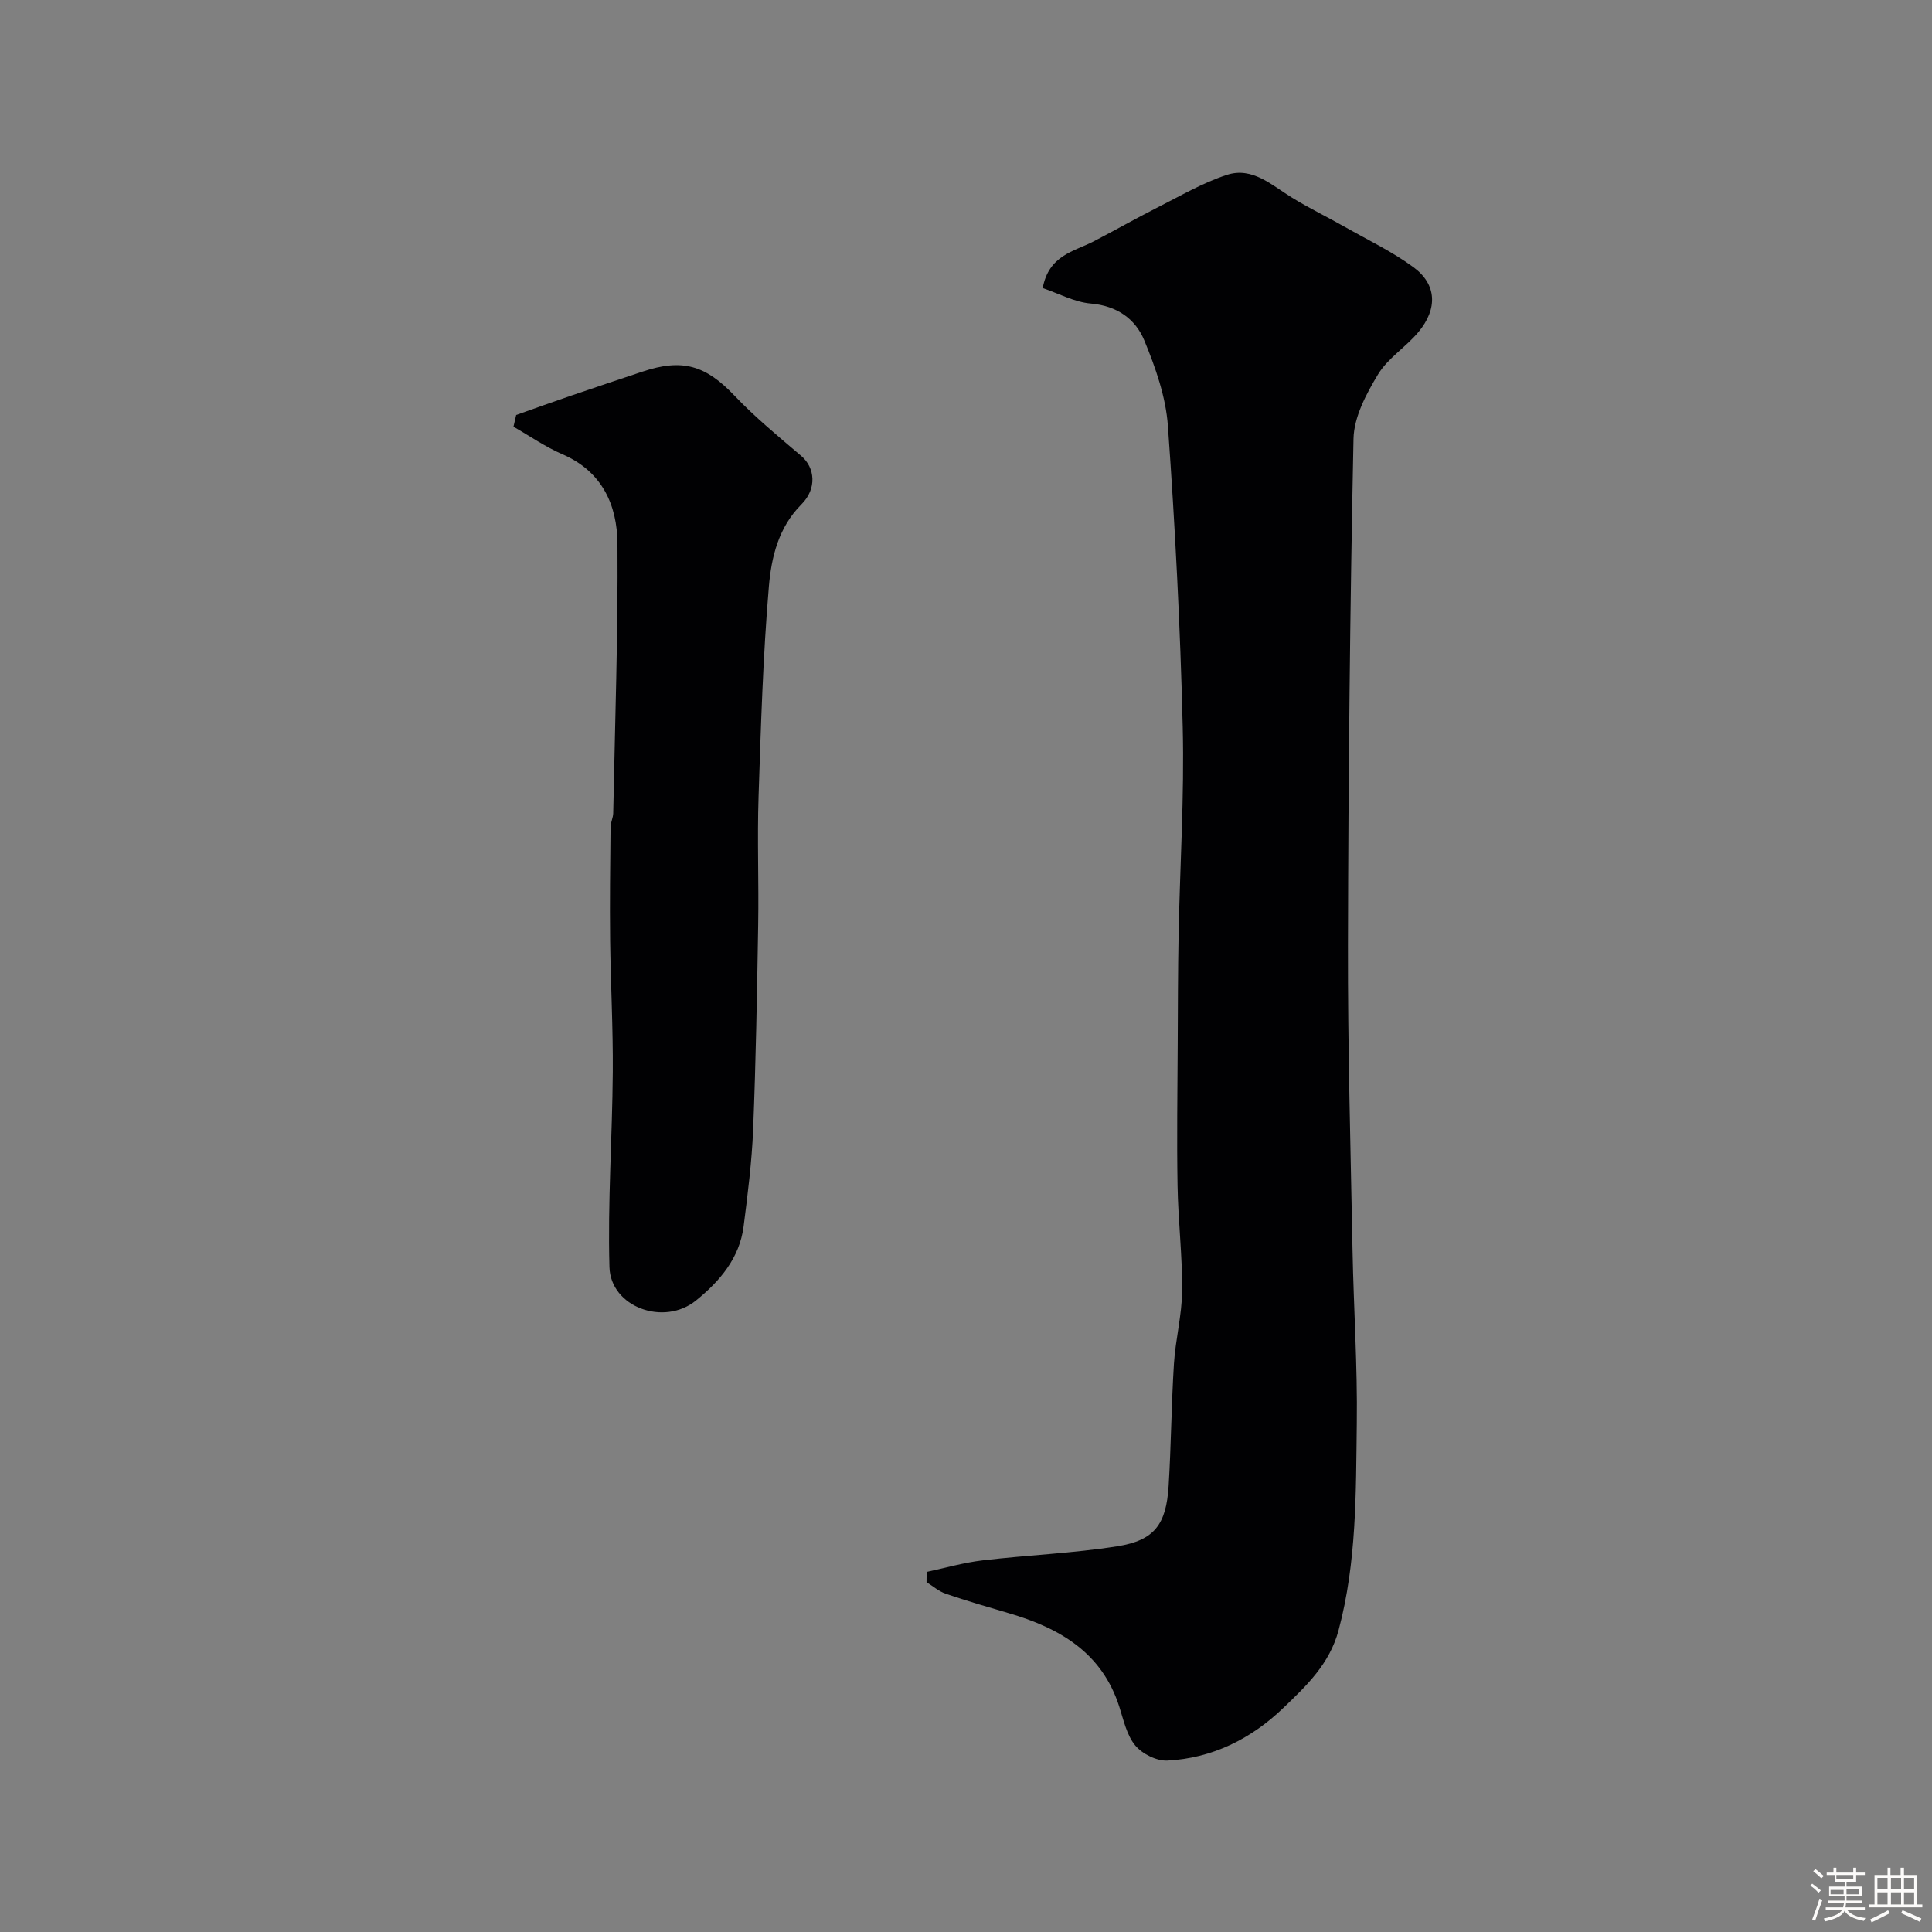 <svg enable-background="new 0 0 400 400" viewBox="0 0 400 400" xmlns="http://www.w3.org/2000/svg"><rect x="0" y="0" width="400" height="400" fill="#808080" stroke="none"/><path d="m374.8 390.4.4-.4c.7.5 1.3 1 1.8 1.4l-.5.5c-.5-.6-1.1-1.1-1.7-1.5zm1 7.3-.6-.3c.5-1.4 1.1-2.8 1.5-4.3.2.1.4.2.6.3-.5 1.3-1 2.8-1.5 4.3zm-.4-10.3.5-.4c.4.3 1 .8 1.7 1.4l-.5.5c-.5-.5-1.1-1-1.7-1.5zm2.5.3h1.7v-1h.6v1h3.5v-1h.6v1h1.8v.5h-1.8v1.4h-2v1h3.2v2h-3.2v.9h3.3v.5h-3.4c0 .3-.1.6-.1.9h4v.5h-3.7c.7.9 1.9 1.5 3.8 1.7-.1.2-.2.4-.3.6-2.1-.4-3.5-1.1-4-2.1-.4 1-1.8 1.7-4 2.2-.1-.2-.2-.4-.3-.6 2.1-.4 3.4-1 3.8-1.8h-3.4v-.5h3.6c.1-.3.1-.6.2-.9h-3.3v-.5h3.4c0-.3 0-.6 0-.9h-3.2v-2h3.3v-1h-2.1v-1.4h-1.7v-.5zm1.1 3.5v1h2.7c0-.3 0-.4 0-.4 0-.1 0-.2 0-.2 0-.1 0-.2 0-.3h-2.7zm1.2-3v.9h3.5v-.9zm4.7 3h-2.6v.6.4h2.6z" fill="#fcfbfa"/><path d="m393.6 386.7h.6v1.5h2.7v6.1h1.1v.6h-11v-.6h1.1v-6.1h2.7v-1.5h.6v1.5h2.1v-1.5zm-2.7 8.8.4.6c-1.2.6-2.5 1.3-3.8 1.9-.1-.2-.2-.4-.3-.6 1.2-.6 2.5-1.2 3.7-1.9zm-2.2-6.7v2.4h2.1v-2.4zm0 3v2.5h2.1v-2.5zm2.8-3v2.4h2.1v-2.4zm0 3v2.5h2.1v-2.5zm6 6.1c-1.4-.7-2.7-1.3-3.9-1.8l.3-.6c1.5.6 2.7 1.2 3.9 1.7zm-1.2-9.1h-2.1v2.4h2.1zm-2.1 3v2.5h2.1v-2.5z" fill="#fcfbfa"/><g fill="#010103"><path d="m191.85 325.45c3.86-.82 7.69-1.93 11.59-2.39 9.29-1.1 18.68-1.46 27.9-2.92 7.68-1.22 10.11-4.52 10.61-12.47.52-8.42.57-16.88 1.1-25.3.32-5.06 1.65-10.07 1.7-15.12.06-7.24-.83-14.49-.95-21.75-.17-9.72-.02-19.45.03-29.17.04-7.66.04-15.32.19-22.98.28-14.27 1.2-28.55.85-42.8-.5-20.81-1.58-41.63-3.07-62.39-.43-6-2.56-12.06-4.89-17.69-1.85-4.47-5.69-7.17-11.1-7.63-3.36-.29-6.6-2.07-9.93-3.2 1.28-6.82 6.45-7.55 10.5-9.64 4.42-2.29 8.74-4.75 13.18-7 4.76-2.4 9.44-5.16 14.47-6.8 5.25-1.7 9.25 2.12 13.43 4.7 3.57 2.2 7.36 4.03 11.01 6.1 4.78 2.71 9.8 5.1 14.2 8.34 4.8 3.54 5.02 8.58 1.01 13.4-2.59 3.12-6.35 5.41-8.39 8.8-2.43 4.03-4.97 8.8-5.06 13.31-.73 34.93-1.07 69.86-1.15 104.8-.05 21.1.55 42.2.95 63.3.23 11.94 1.04 23.88.88 35.8-.19 14.32 0 28.68-3.77 42.77-1.87 7.01-6.67 11.51-11.46 16.11-6.66 6.39-14.68 10.39-23.97 10.88-2.22.12-5.22-1.38-6.67-3.13-1.77-2.14-2.42-5.27-3.31-8.05-3.61-11.24-12.39-16.27-22.88-19.34-4.36-1.28-8.74-2.55-13.04-4.02-1.43-.49-2.66-1.58-3.98-2.4.01-.7.02-1.41.02-2.12z"/><path d="m106.87 85.92c3.77-1.33 7.54-2.7 11.33-3.99 4.92-1.69 9.86-3.33 14.79-4.98 8.35-2.8 13.13-1.28 19.07 4.96 4.27 4.49 9.1 8.46 13.83 12.49 2.85 2.42 3.3 6.76.03 10.03-4.76 4.77-6.21 10.94-6.73 16.96-1.23 14.48-1.66 29.04-2.14 43.57-.29 8.85.07 17.71-.08 26.57-.23 14.1-.48 28.21-1.04 42.3-.27 6.7-1.12 13.4-1.97 20.06-.84 6.61-4.97 11.41-9.88 15.38-6.65 5.37-17.67 1.34-17.9-6.94-.38-13.44.59-26.92.69-40.38.07-9.12-.44-18.23-.55-27.35-.09-7.79.01-15.58.09-23.37.01-.96.53-1.92.55-2.88.37-18.6 1.01-37.2.88-55.8-.06-7.96-3.15-14.94-11.38-18.49-3.55-1.53-6.77-3.79-10.15-5.71.19-.81.37-1.62.56-2.43z"/></g></svg>